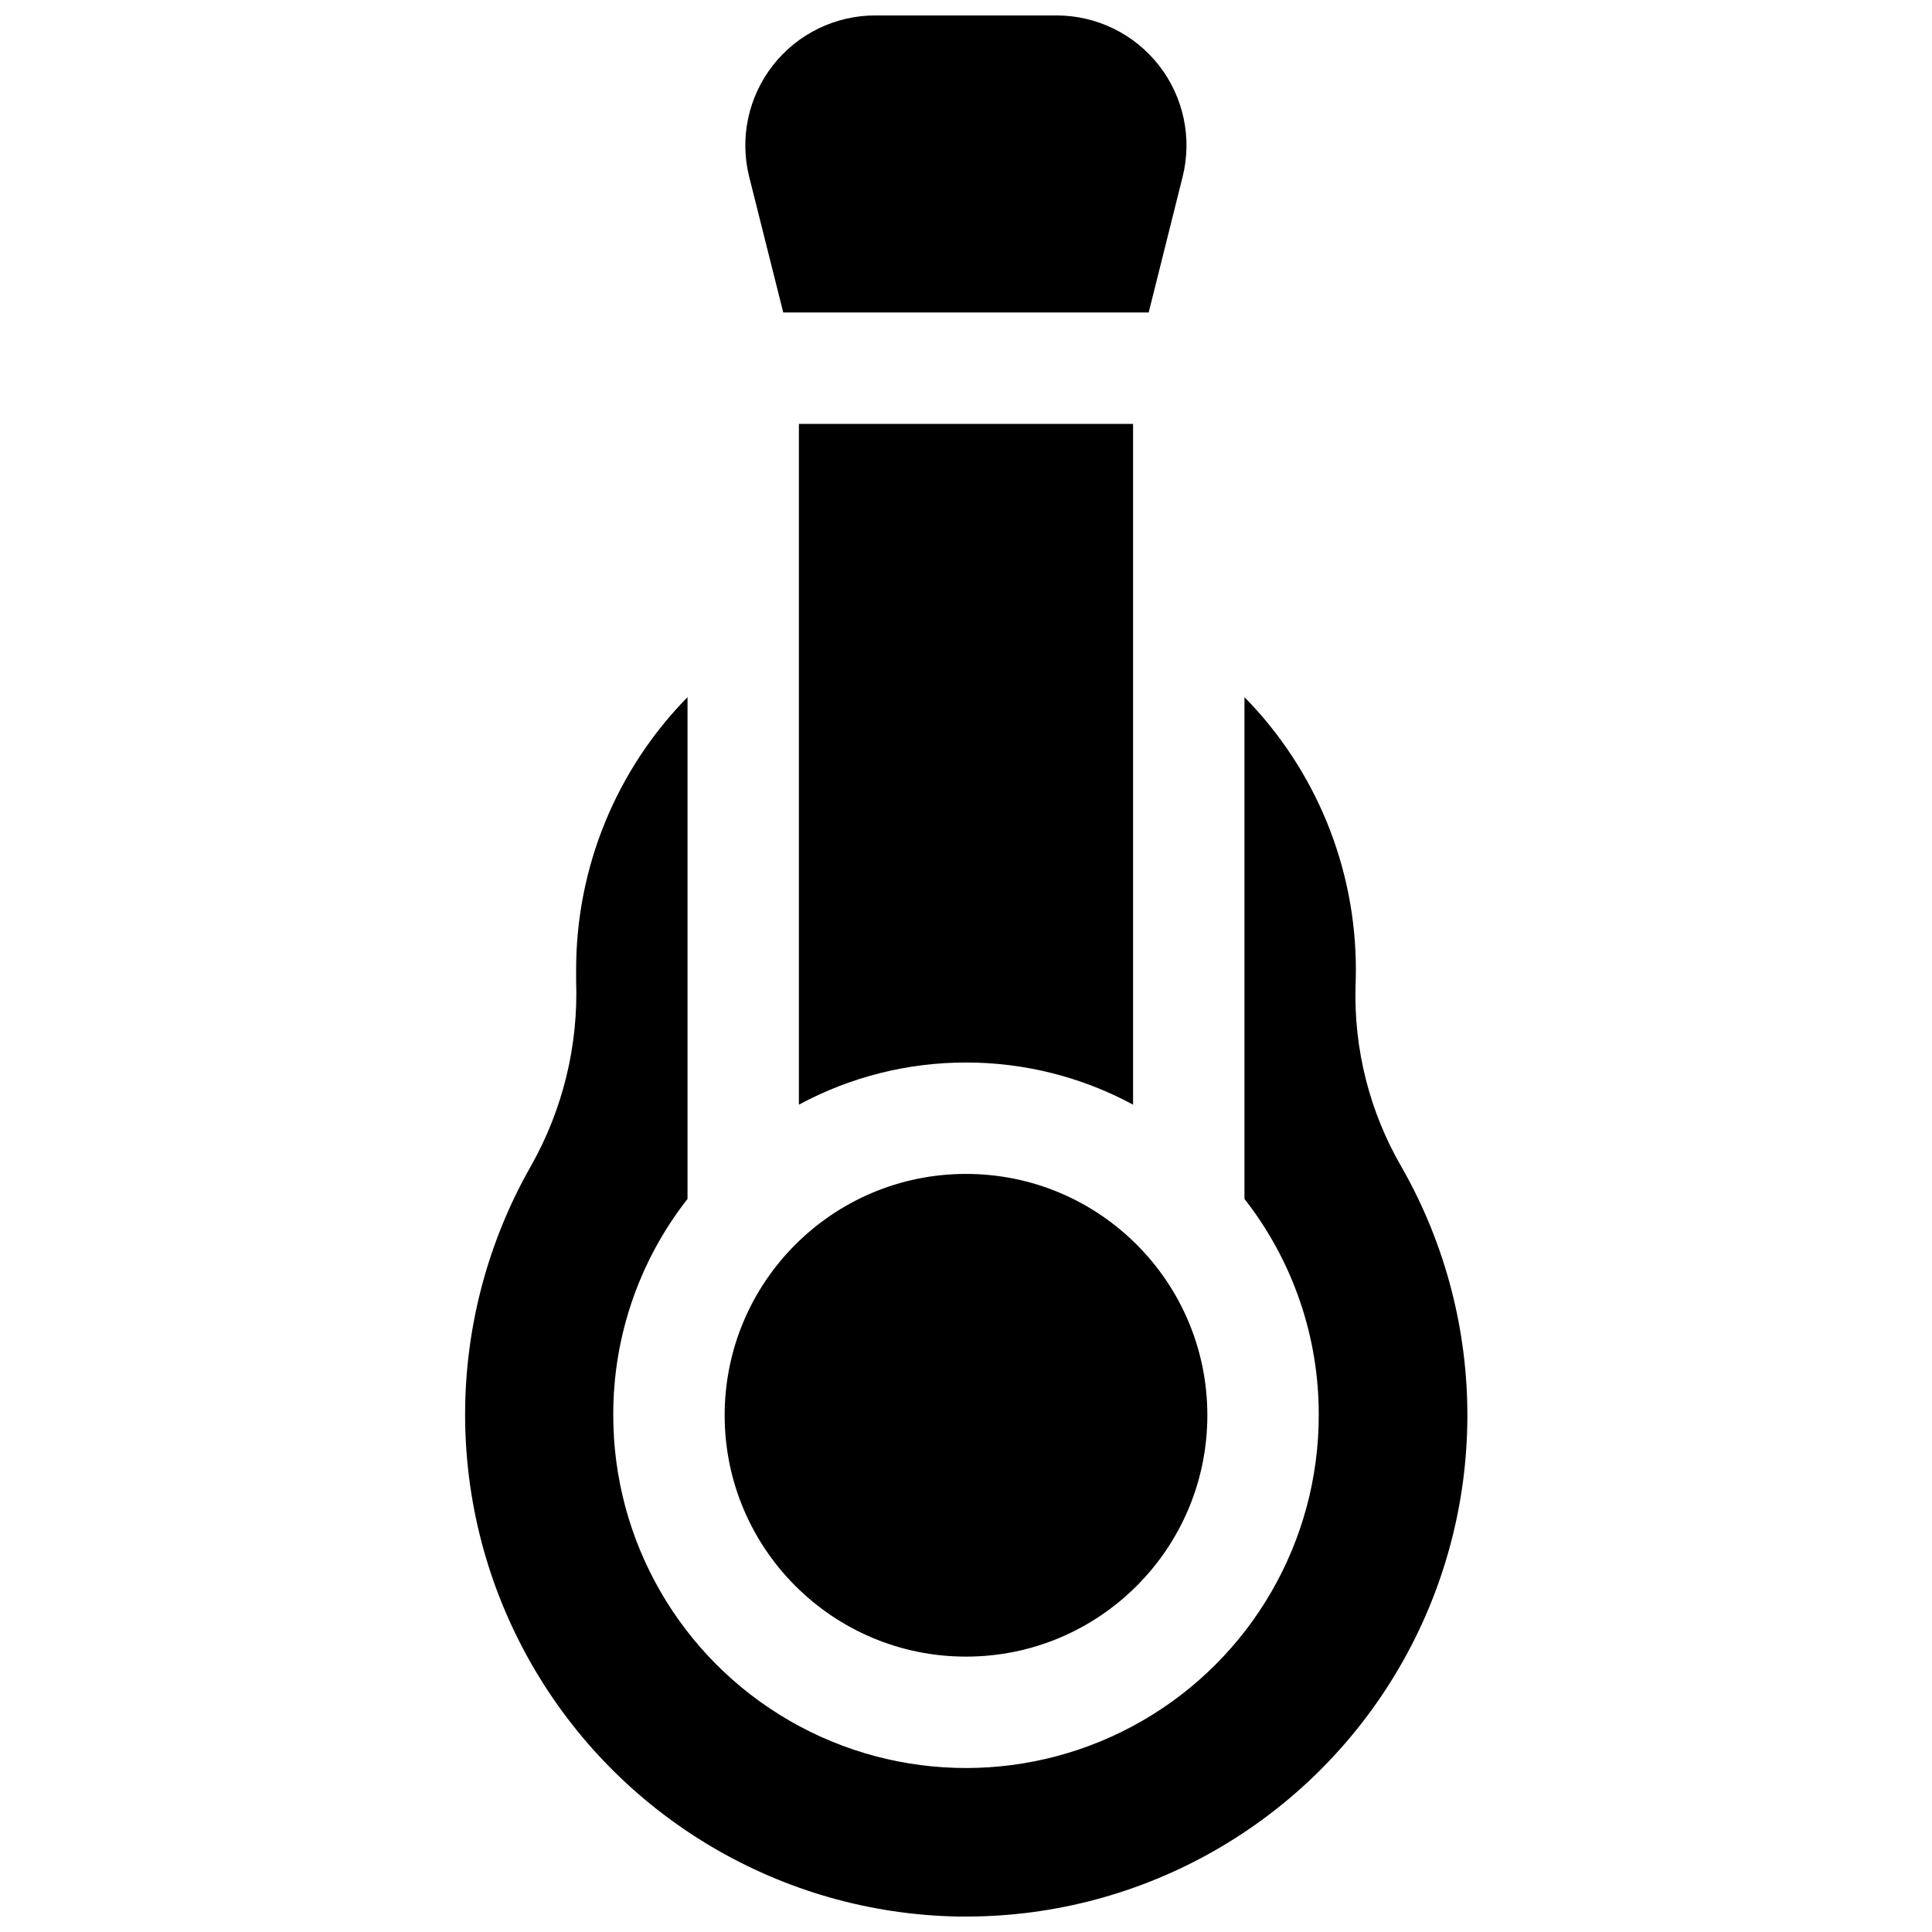 <?xml version="1.0" encoding="UTF-8"?>
<!-- Uploaded to: ICON Repo, www.svgrepo.com, Generator: ICON Repo Mixer Tools -->
<svg width="800px" height="800px" version="1.1" viewBox="144 144 512 512" xmlns="http://www.w3.org/2000/svg">
 <defs>
  <clipPath id="b">
   <path d="m267 328h266v323.9h-266z"/>
  </clipPath>
  <clipPath id="a">
   <path d="m341 148.09h118v78.906h-118z"/>
  </clipPath>
 </defs>
 <path d="m463.96 519.06c0 35.324-28.633 63.961-63.957 63.961s-63.961-28.637-63.961-63.961 28.637-63.961 63.961-63.961 63.957 28.637 63.957 63.961"/>
 <g clip-path="url(#b)">
  <path d="m515.51 453.42c-8.531-14.637-12.781-31.375-12.273-48.305 0.051-1.379 0.078-2.785 0.078-4.164h0.004c0.004-27.004-10.594-52.934-29.523-72.195v132.97c12.816 16.359 19.75 36.555 19.684 57.336 0 33.398-17.82 64.258-46.742 80.957s-64.559 16.699-93.48 0c-28.922-16.699-46.738-47.559-46.738-80.957-0.07-20.781 6.863-40.977 19.68-57.336v-132.97c-18.938 19.27-29.539 45.207-29.52 72.227v2.953-0.004c0.613 17.137-3.527 34.109-11.957 49.043-23.285 40.844-23.289 90.941-0.004 131.79 23.281 40.844 66.391 66.371 113.4 67.141h1.883c47.301 0.008 91.043-25.137 114.84-66.023 23.793-40.883 24.051-91.336 0.676-132.46z"/>
 </g>
 <g clip-path="url(#a)">
  <path d="m351.57 226.81h96.844l8.984-35.926h0.004c2.57-10.289 0.262-21.191-6.269-29.551-6.527-8.359-16.543-13.242-27.148-13.242h-47.98c-10.613-0.016-20.641 4.867-27.176 13.227-6.539 8.363-8.855 19.27-6.281 29.566z"/>
 </g>
 <path d="m400 425.58c15.457-0.02 30.68 3.82 44.277 11.168v-180.41h-88.559v180.41c13.602-7.348 28.82-11.188 44.281-11.168z"/>
</svg>